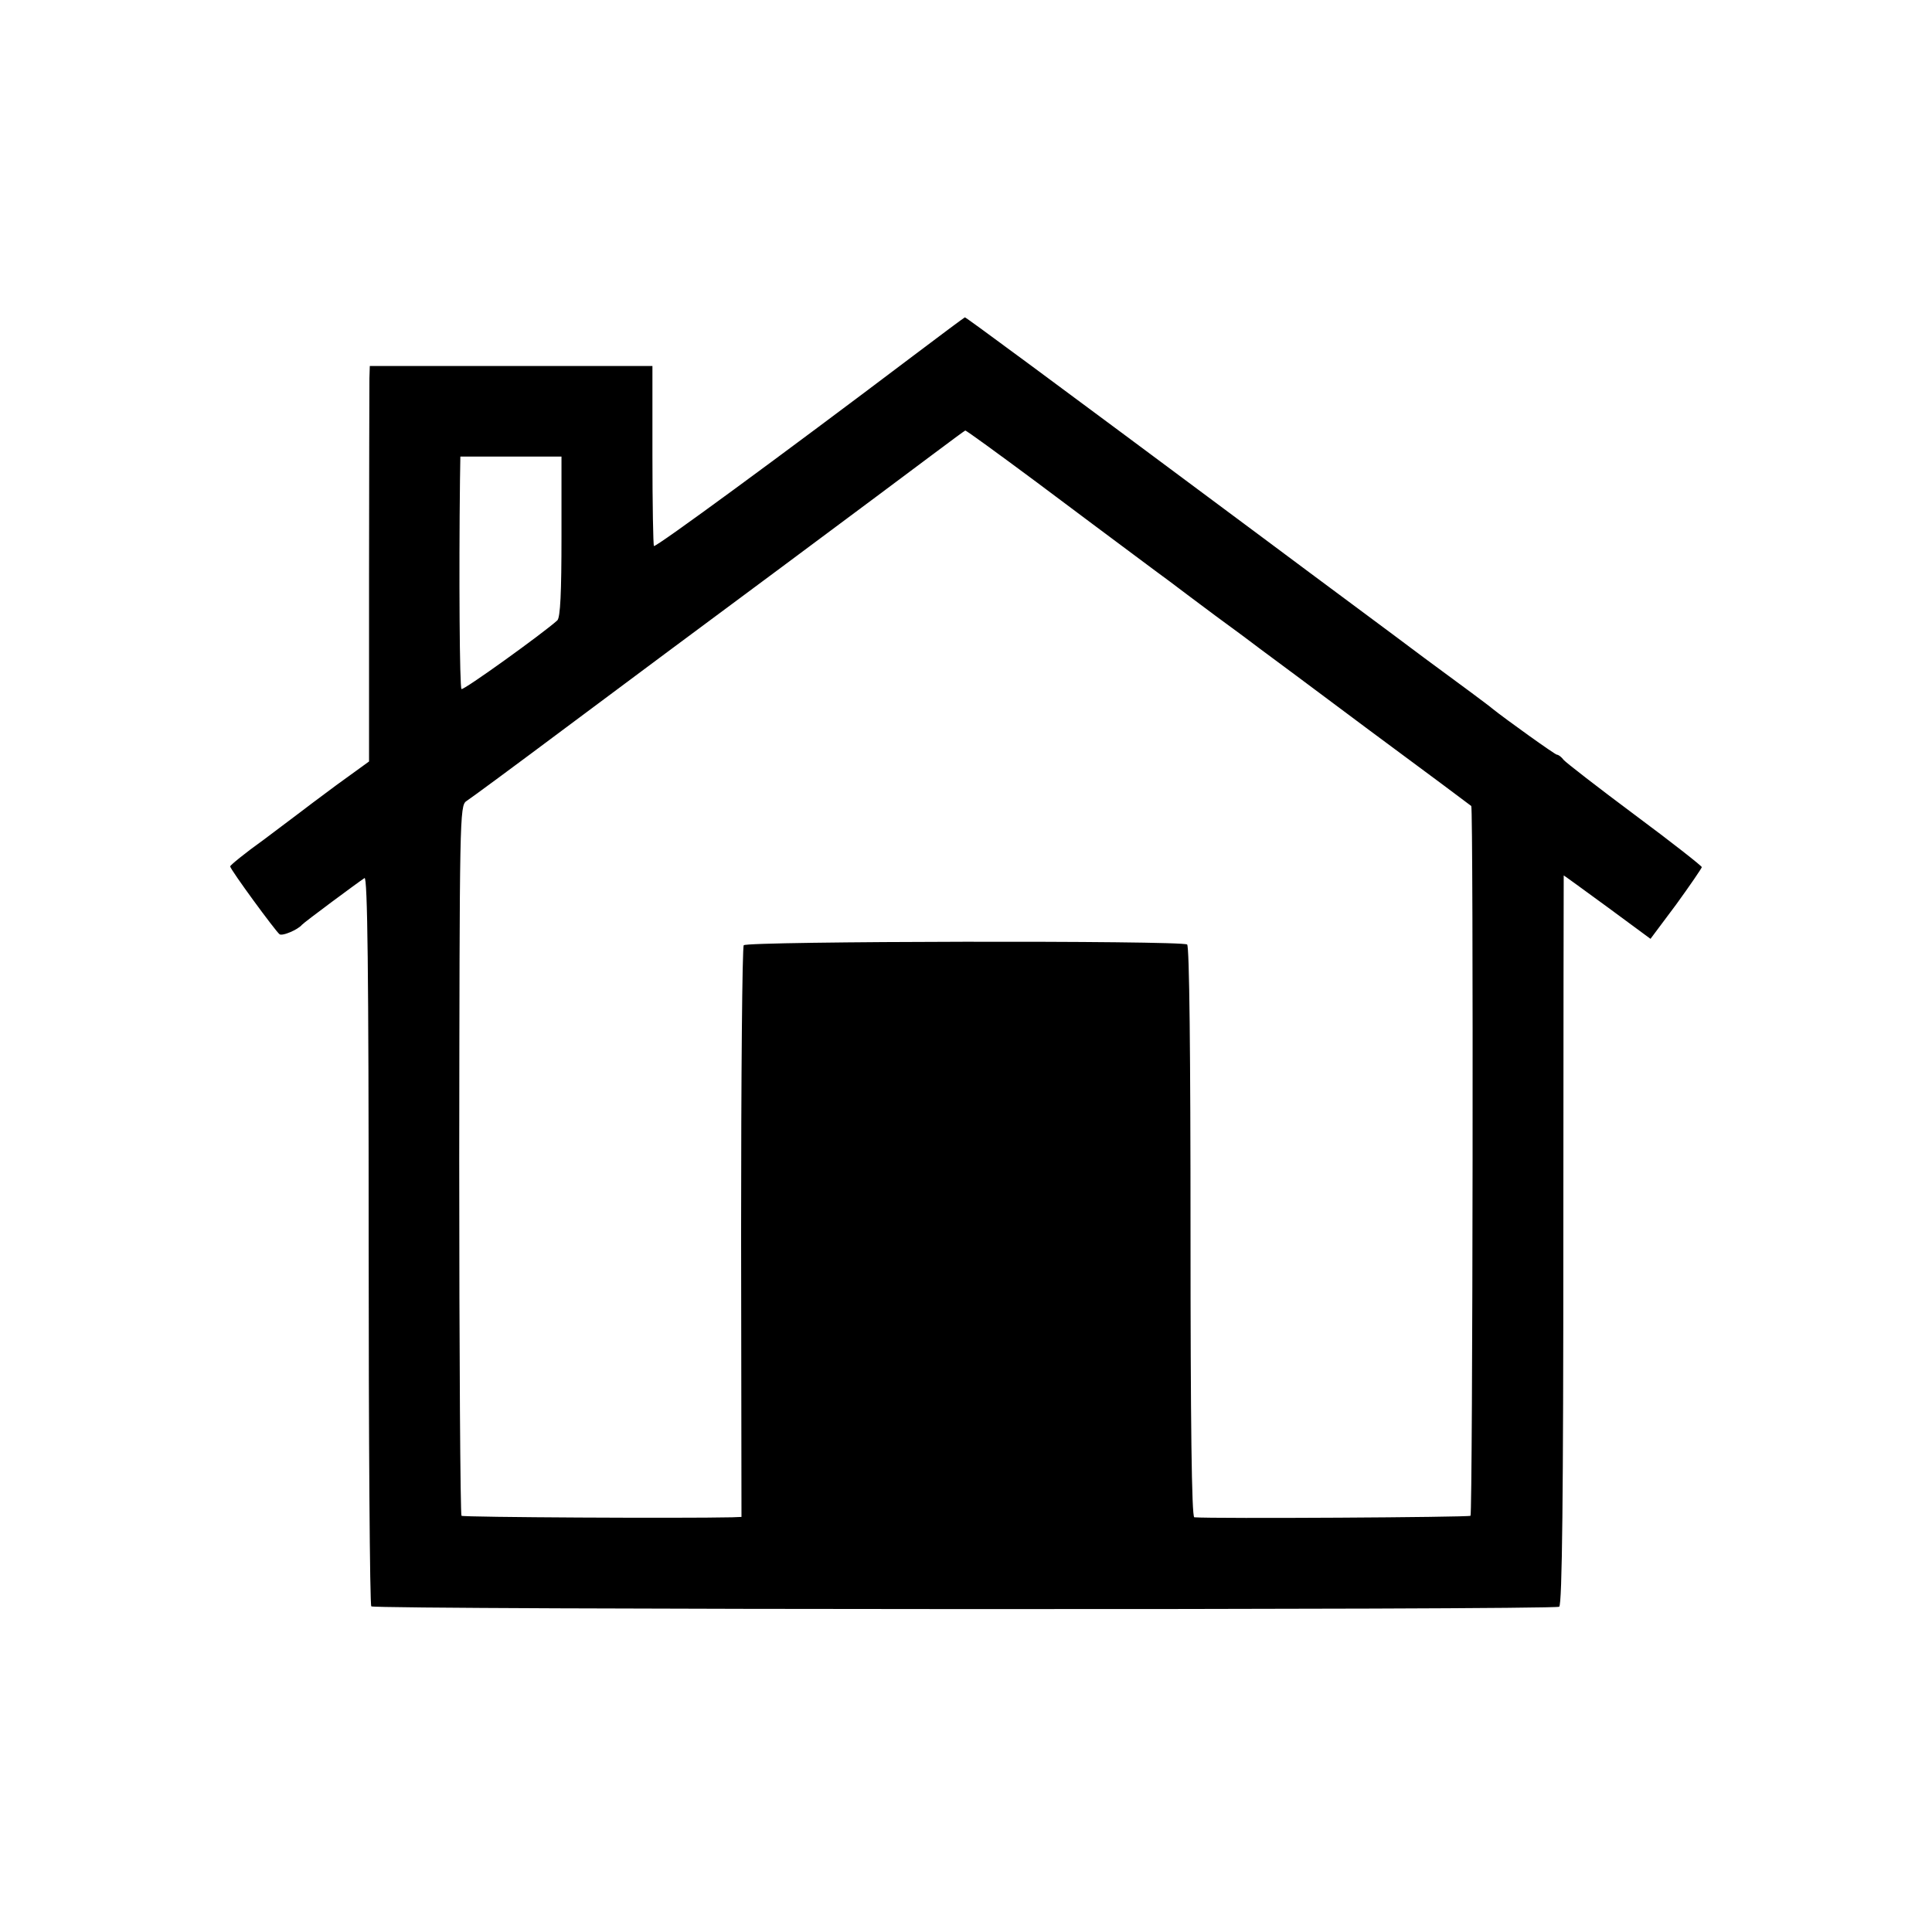 <?xml version="1.0" standalone="no"?>
<!DOCTYPE svg PUBLIC "-//W3C//DTD SVG 20010904//EN"
 "http://www.w3.org/TR/2001/REC-SVG-20010904/DTD/svg10.dtd">
<svg version="1.0" xmlns="http://www.w3.org/2000/svg"
 width="512pt" height="512pt" viewBox="0 0 512 512"
 preserveAspectRatio="xMidYMid meet">
<g transform="translate(0,512) scale(0.1,-0.1)"
fill="#000000" stroke="none">
<path d="M2420 4177 c-348 -263 -682 -508 -687 -504 -2 3 -4 111 -4 241 l0
236 -375 0 -374 0 -1 -32 c0 -18 -1 -254 -1 -524 l0 -492 -87 -63 c-47 -35
-90 -67 -96 -72 -5 -4 -49 -37 -97 -73 -49 -35 -88 -67 -88 -70 0 -8 121 -173
131 -180 8 -5 48 12 59 25 6 7 149 113 166 124 8 5 11 -249 11 -959 0 -530 3
-968 7 -971 8 -9 3135 -10 3148 -1 8 4 11 305 11 972 0 531 1 966 1 966 1 0
53 -38 116 -84 l114 -84 68 91 c37 51 67 95 68 99 0 3 -80 66 -177 138 -98 73
-183 139 -189 146 -6 8 -14 14 -18 14 -5 0 -136 94 -171 122 -5 5 -86 65 -180
134 -93 70 -280 208 -415 309 -599 446 -801 595 -803 594 -1 0 -63 -46 -137
-102z m326 -334 c101 -76 217 -162 257 -192 39 -29 83 -62 97 -72 14 -11 68
-51 120 -90 52 -38 106 -78 120 -89 14 -10 144 -107 290 -216 146 -108 267
-198 269 -200 6 -5 4 -1874 -2 -1881 -5 -4 -679 -8 -732 -4 -7 1 -10 254 -10
757 0 469 -3 758 -9 761 -17 11 -1167 9 -1175 -2 -4 -5 -7 -349 -7 -762 l1
-753 -25 -1 c-132 -3 -712 0 -717 4 -3 4 -6 428 -6 944 1 905 1 938 19 950 11
7 129 94 264 195 135 101 392 292 570 424 179 133 361 269 405 302 44 33 82
61 83 61 2 1 87 -61 188 -136z m-1258 -145 c0 -148 -3 -214 -11 -222 -36 -33
-250 -187 -254 -182 -5 4 -7 302 -4 554 l1 62 134 0 134 0 0 -212z"/>
</g>
</svg>
